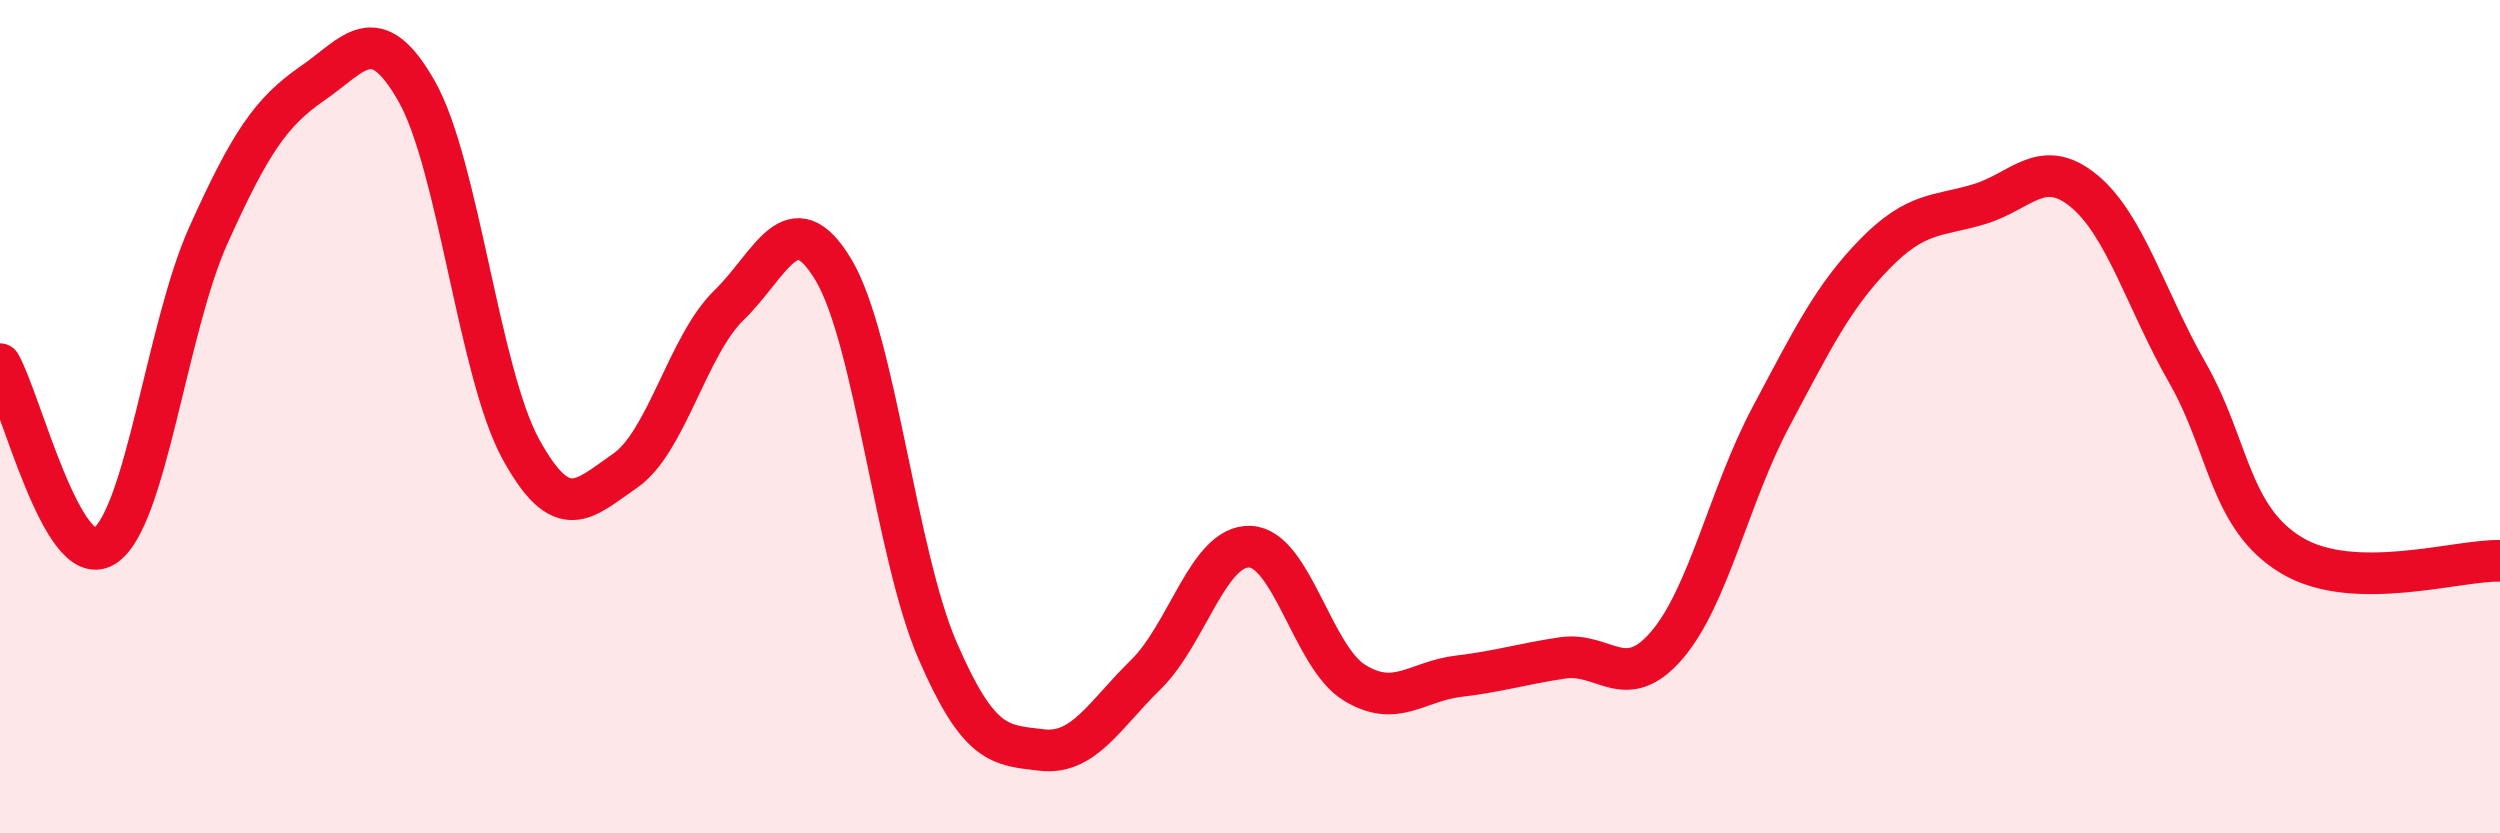 
    <svg width="60" height="20" viewBox="0 0 60 20" xmlns="http://www.w3.org/2000/svg">
      <path
        d="M 0,8.74 C 0.5,9.61 1.5,13.73 2.5,13.11 C 3.5,12.49 4,7.87 5,5.65 C 6,3.43 6.5,2.69 7.5,2 C 8.5,1.31 9,0.43 10,2.19 C 11,3.95 11.5,8.96 12.5,10.78 C 13.5,12.6 14,11.99 15,11.3 C 16,10.61 16.5,8.29 17.5,7.32 C 18.5,6.35 19,4.81 20,6.47 C 21,8.13 21.5,13.3 22.5,15.61 C 23.5,17.92 24,17.88 25,18 C 26,18.12 26.5,17.17 27.5,16.19 C 28.5,15.21 29,13.08 30,13.12 C 31,13.16 31.5,15.76 32.5,16.38 C 33.5,17 34,16.35 35,16.23 C 36,16.11 36.5,15.94 37.5,15.79 C 38.5,15.64 39,16.65 40,15.49 C 41,14.33 41.5,11.89 42.5,10.01 C 43.5,8.13 44,7.11 45,6.09 C 46,5.07 46.5,5.2 47.5,4.9 C 48.5,4.6 49,3.76 50,4.57 C 51,5.38 51.5,7.2 52.5,8.95 C 53.5,10.7 53.5,12.43 55,13.33 C 56.5,14.23 59,13.43 60,13.46L60 20L0 20Z"
        fill="#EB0A25"
        opacity="0.1"
        stroke-linecap="round"
        stroke-linejoin="round"
      />
      <path
        d="M 0,8.74 C 0.5,9.61 1.5,13.73 2.5,13.11 C 3.5,12.49 4,7.87 5,5.65 C 6,3.43 6.5,2.69 7.5,2 C 8.5,1.31 9,0.43 10,2.19 C 11,3.95 11.5,8.96 12.5,10.78 C 13.5,12.6 14,11.99 15,11.3 C 16,10.61 16.5,8.29 17.5,7.32 C 18.5,6.35 19,4.81 20,6.47 C 21,8.13 21.5,13.3 22.5,15.61 C 23.5,17.92 24,17.88 25,18 C 26,18.12 26.5,17.17 27.5,16.19 C 28.5,15.21 29,13.08 30,13.12 C 31,13.16 31.5,15.76 32.5,16.38 C 33.5,17 34,16.35 35,16.23 C 36,16.11 36.5,15.94 37.5,15.79 C 38.5,15.64 39,16.65 40,15.49 C 41,14.33 41.5,11.89 42.5,10.01 C 43.5,8.13 44,7.11 45,6.09 C 46,5.07 46.5,5.2 47.5,4.9 C 48.5,4.6 49,3.76 50,4.57 C 51,5.38 51.5,7.2 52.5,8.95 C 53.5,10.7 53.5,12.43 55,13.33 C 56.5,14.23 59,13.43 60,13.46"
        stroke="#EB0A25"
        stroke-width="1"
        fill="none"
        stroke-linecap="round"
        stroke-linejoin="round"
      />
    </svg>
  